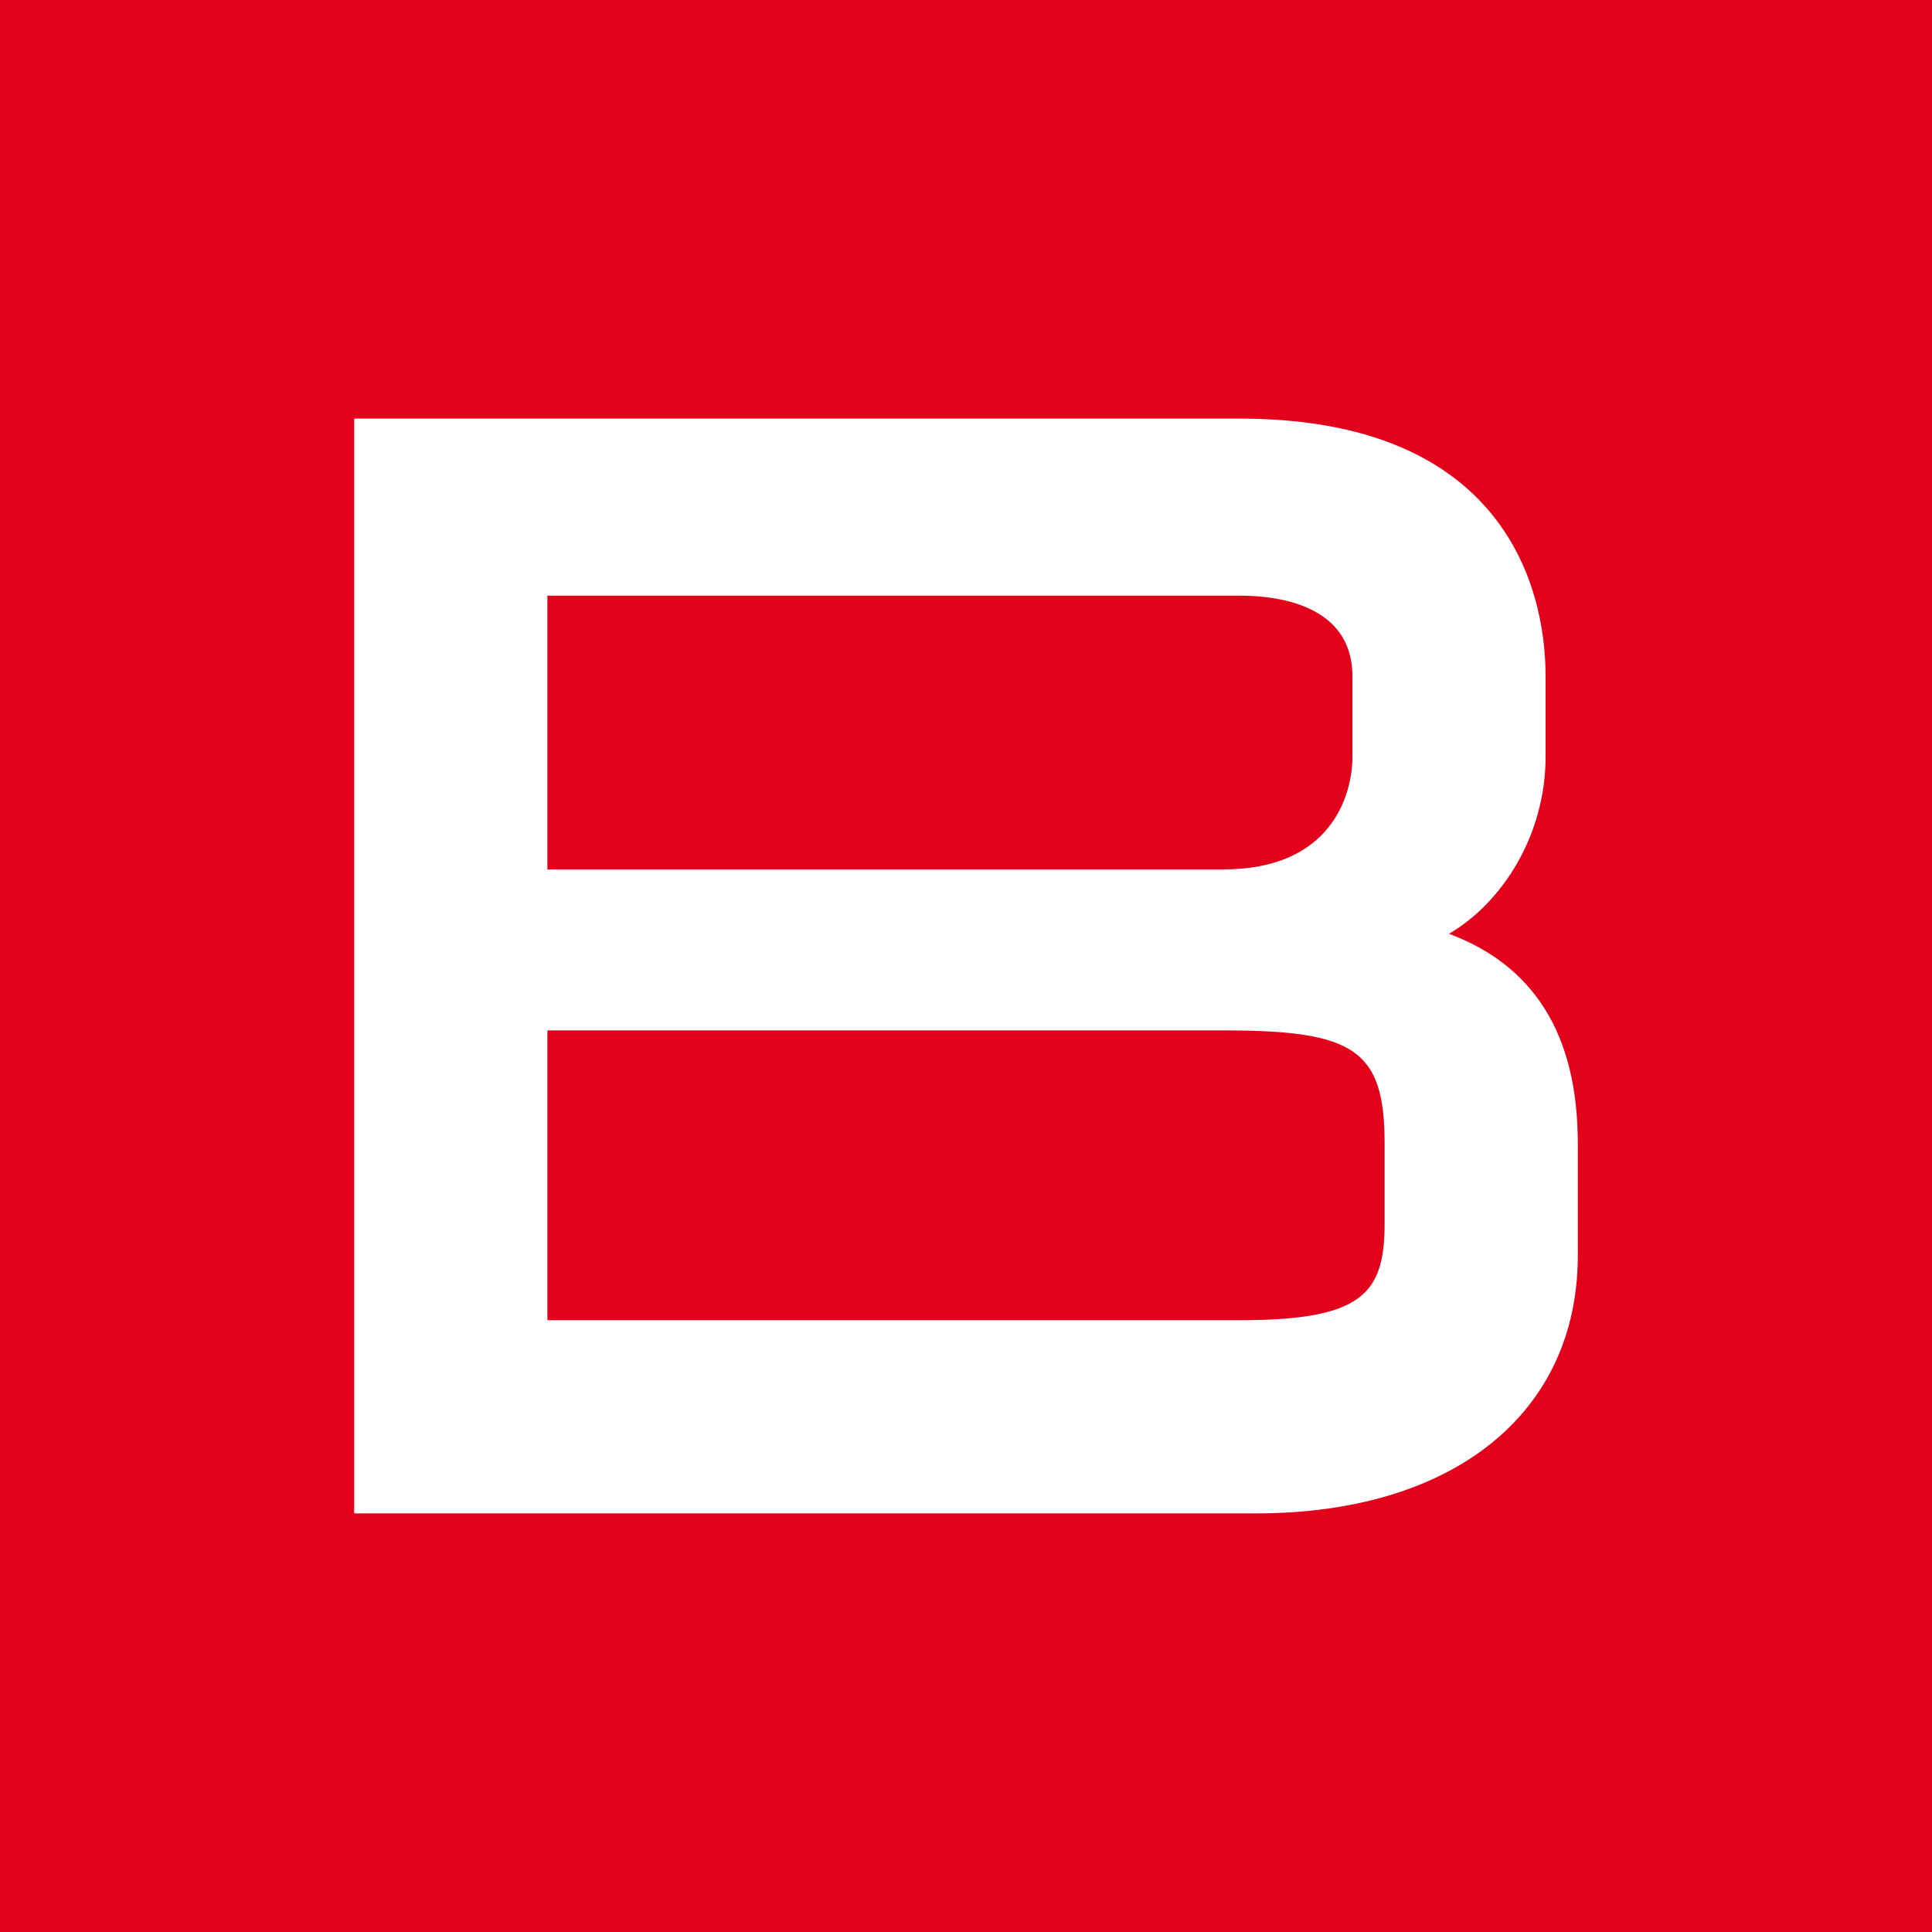 <svg width="120" height="120" viewBox="0 0 120 120" fill="none" xmlns="http://www.w3.org/2000/svg"><path fill="#E2001A" d="M0 0h120v120H0z"/><path d="M34 64h42c8.075 0 10 1.171 10 7v5c0 4.371-1.4 6-9 6H34V64zm50-17c0 2.429-1.35 7-8 7H34V37h43c1.425 0 7 .143 7 5v5zm6 11c3.325-1.943 6-6.143 6-11v-5c0-5.829-2.85-16-19-16H22v68h56c12.35 0 20-6.286 20-16v-7c0-6.8-2.775-11.057-8-13z" fill="#fff"/></svg>
